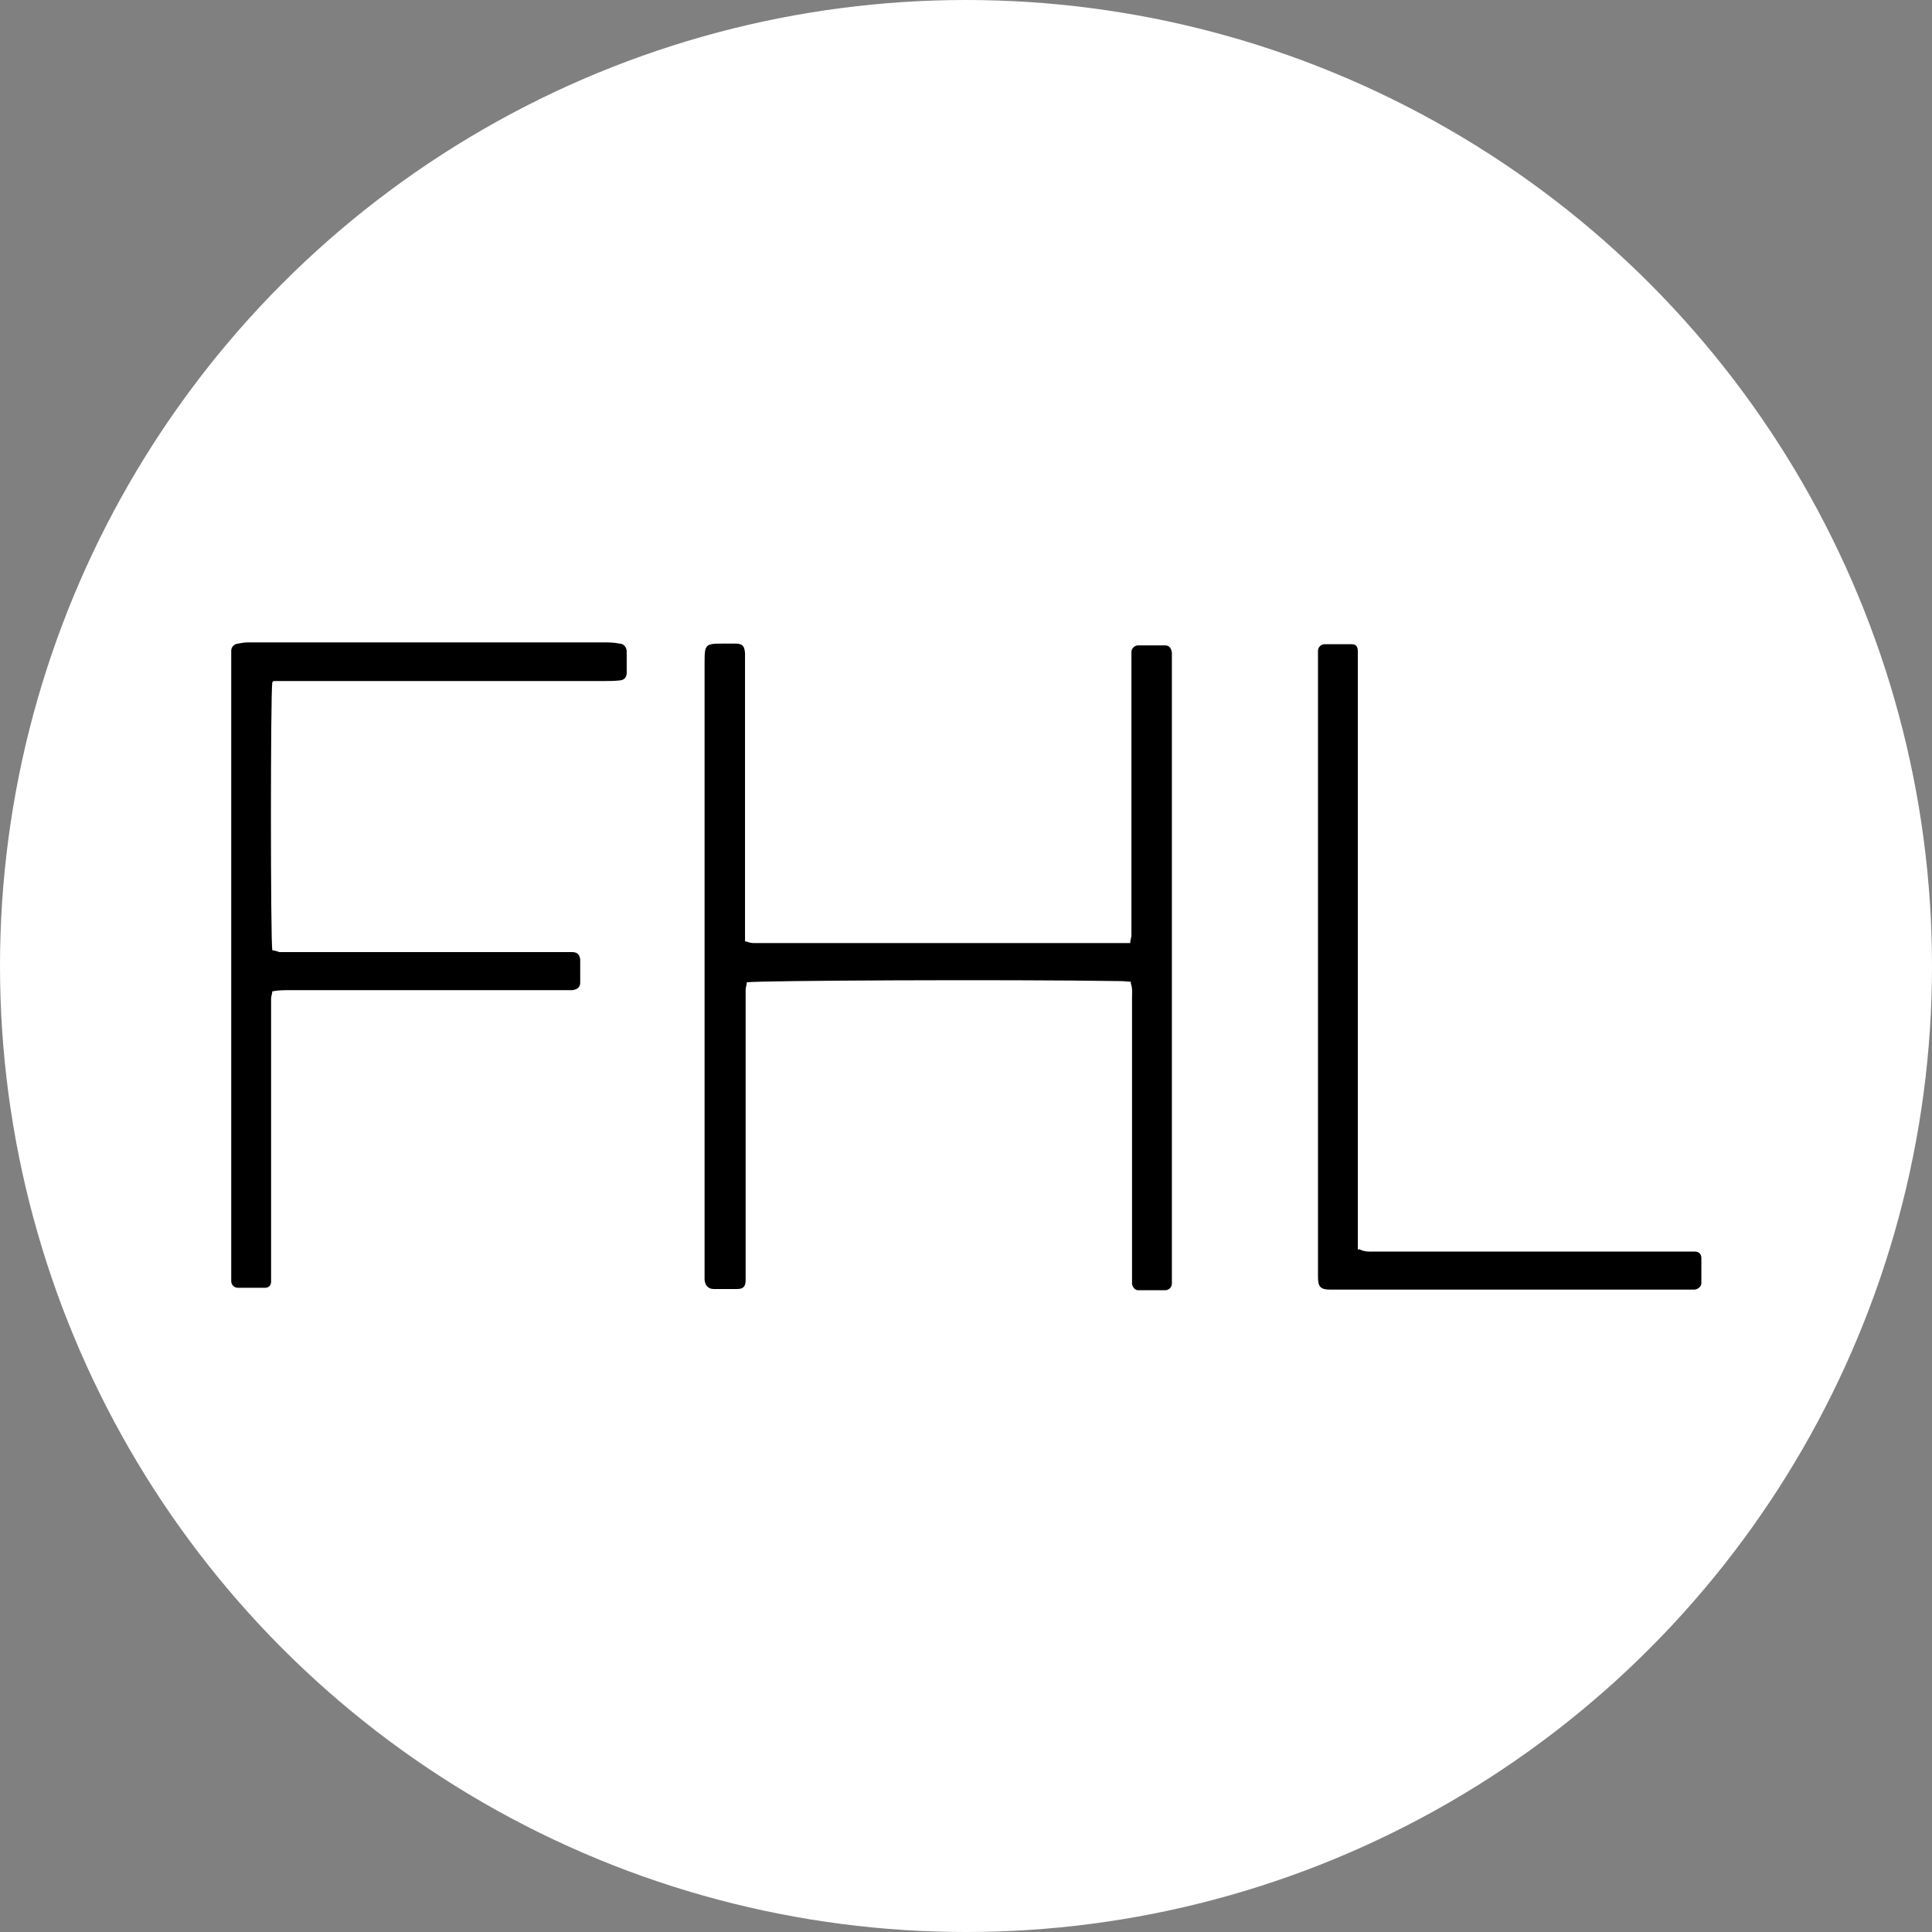 <?xml version="1.0" encoding="UTF-8"?>
<svg id="Layer_1" data-name="Layer 1" xmlns="http://www.w3.org/2000/svg" viewBox="0 0 32 32">
  <rect x="0" y="0" width="32" height="32" fill="#808080" stroke="none"/>
  <defs>
    <style>
      .cls-1, .cls-2 {
        stroke-width: 0px;
      }

      .cls-2 {
        fill: #fff;
      }
    </style>
  </defs>
  <circle class="cls-2" cx="16" cy="16" r="16"/>
  <g>
    <path class="cls-1" d="m18.73,16.26c-.06,0-.11-.01-.17-.01-1.89-.03-5.98-.01-6.19.02,0,.04-.02.08-.02.12,0,.1,0,.2,0,.3,0,1.44,0,2.88,0,4.32,0,.06,0,.13,0,.19,0,.11-.04.15-.14.15-.13,0-.26,0-.39,0-.09,0-.14-.06-.15-.15,0-.05,0-.1,0-.15,0-3.36,0-6.73,0-10.09,0-.29.02-.3.3-.3.07,0,.14,0,.21,0,.12,0,.15.04.16.16,0,.06,0,.13,0,.19,0,1.44,0,2.88,0,4.32,0,.08,0,.17,0,.26.05.01.09.03.13.03.05,0,.1,0,.15,0,1.95,0,3.9,0,5.84,0,.08,0,.17,0,.26,0,0-.05.02-.09.02-.13,0-.06,0-.13,0-.19,0-1.43,0-2.86,0-4.29,0-.07,0-.14,0-.21,0-.06.05-.11.11-.11.15,0,.3,0,.45,0,.07,0,.1.05.11.12,0,.06,0,.11,0,.17,0,3.37,0,6.74,0,10.11,0,.06,0,.11,0,.17,0,.06-.05.11-.11.11-.15,0-.3,0-.45,0-.05,0-.09-.05-.1-.1,0-.06,0-.13,0-.19,0-.74,0-1.49,0-2.23,0-.77,0-1.55,0-2.32,0-.08.01-.16-.02-.24Z"/>
    <path class="cls-1" d="m4.51,11.3c-.03.21-.03,4.24,0,4.44.04,0,.08.02.12.03.07,0,.14,0,.21,0,1.47,0,2.94,0,4.4,0,.08,0,.16,0,.24,0,.08,0,.12.04.13.12,0,.13,0,.26,0,.39,0,.07-.05.11-.13.12-.07,0-.14,0-.21,0-1.49,0-2.98,0-4.47,0-.09,0-.19,0-.29.02,0,.04-.02.08-.02.12,0,.06,0,.13,0,.19,0,1.43,0,2.86,0,4.29,0,.07,0,.14,0,.21,0,.06-.04.1-.1.1-.15,0-.3,0-.45,0-.06,0-.11-.05-.11-.11,0-.06,0-.13,0-.19,0-.7,0-1.4,0-2.1,0-2.65,0-5.3,0-7.94,0-.07,0-.14,0-.21,0-.06.04-.11.11-.12.06-.01.11-.02.17-.02.08,0,.16,0,.24,0,1.88,0,3.75,0,5.63,0,.09,0,.19,0,.28.02.07,0,.12.06.12.13,0,.12,0,.24,0,.36,0,.07-.05.12-.12.12-.08.01-.17.01-.26.01-1.73,0-3.45,0-5.18,0-.09,0-.18,0-.29,0Z"/>
    <path class="cls-1" d="m22.51,20.69c.1.05.18.04.26.04.73,0,1.46,0,2.19,0,.97,0,1.93,0,2.9,0,.07,0,.14,0,.21,0,.07,0,.11.04.11.11,0,.14,0,.27,0,.41,0,.06-.05.1-.11.11-.05,0-.1,0-.15,0-1.93,0-3.87,0-5.8,0-.03,0-.06,0-.09,0-.16,0-.2-.05-.2-.21,0-.05,0-.1,0-.15,0-3.33,0-6.66,0-9.98,0-.08,0-.16,0-.24,0-.06.05-.11.11-.11.15,0,.3,0,.45,0,.07,0,.1.04.1.12,0,.08,0,.16,0,.24,0,3.13,0,6.26,0,9.38v.29Z"/>
  </g>
</svg>